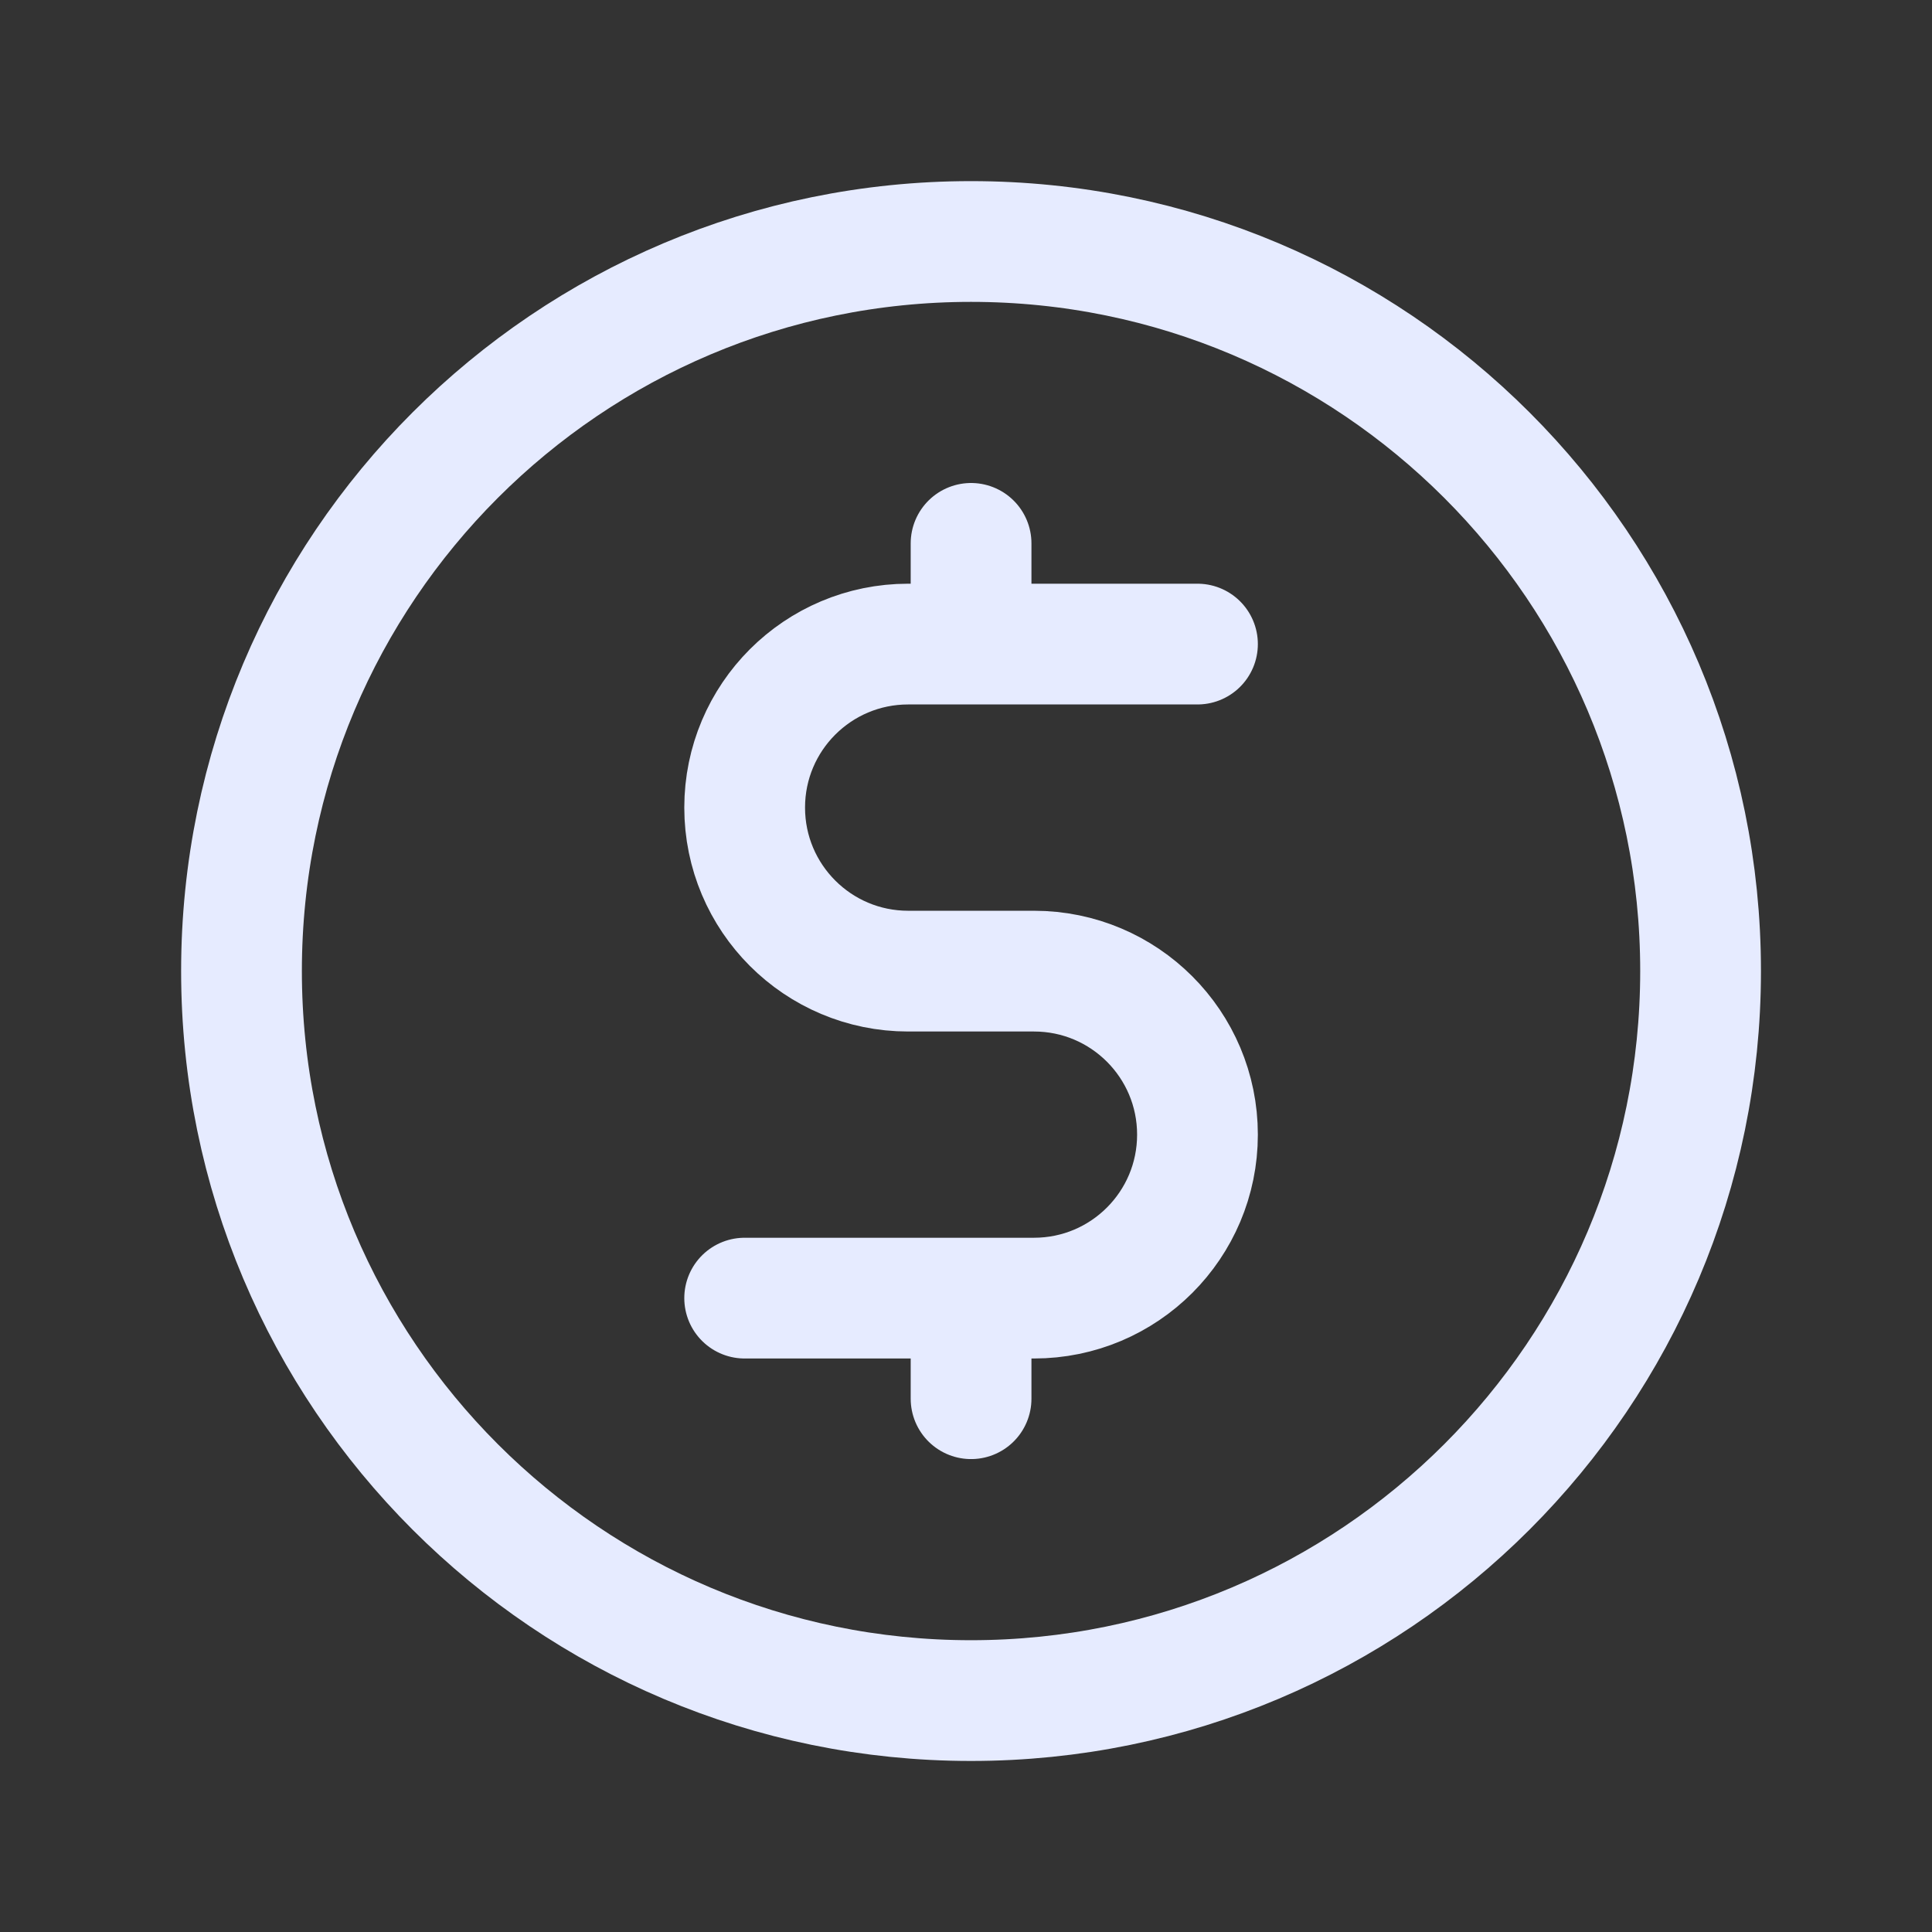 <svg width="32" height="32" viewBox="0 0 32 32" fill="none" xmlns="http://www.w3.org/2000/svg">
<rect x="0" y="0" width="32" height="32" fill="#333333" stroke="none"/>
<path d="M16.083 28.167C22.757 28.167 28.167 22.757 28.167 16.083C28.167 9.41 22.757 4 16.083 4C9.41 4 4 9.41 4 16.083C4 22.757 9.41 28.167 16.083 28.167Z" stroke="#E6EBFF" stroke-width="2" stroke-linecap="round" stroke-linejoin="round"/>
<path d="M19.834 10.668H15.042C13.546 10.668 12.334 11.88 12.334 13.376C12.334 14.872 13.546 16.085 15.042 16.085H17.126C18.622 16.085 19.834 17.297 19.834 18.793C19.834 20.289 18.622 21.501 17.126 21.501H12.334" stroke="#E6EBFF" stroke-width="2" stroke-linecap="round" stroke-linejoin="round"/>
<path d="M16.084 9V9.833" stroke="#E6EBFF" stroke-width="2" stroke-linecap="round" stroke-linejoin="round"/>
<path d="M16.084 22.334V23.167" stroke="#E6EBFF" stroke-width="2" stroke-linecap="round" stroke-linejoin="round"/>
</svg>
